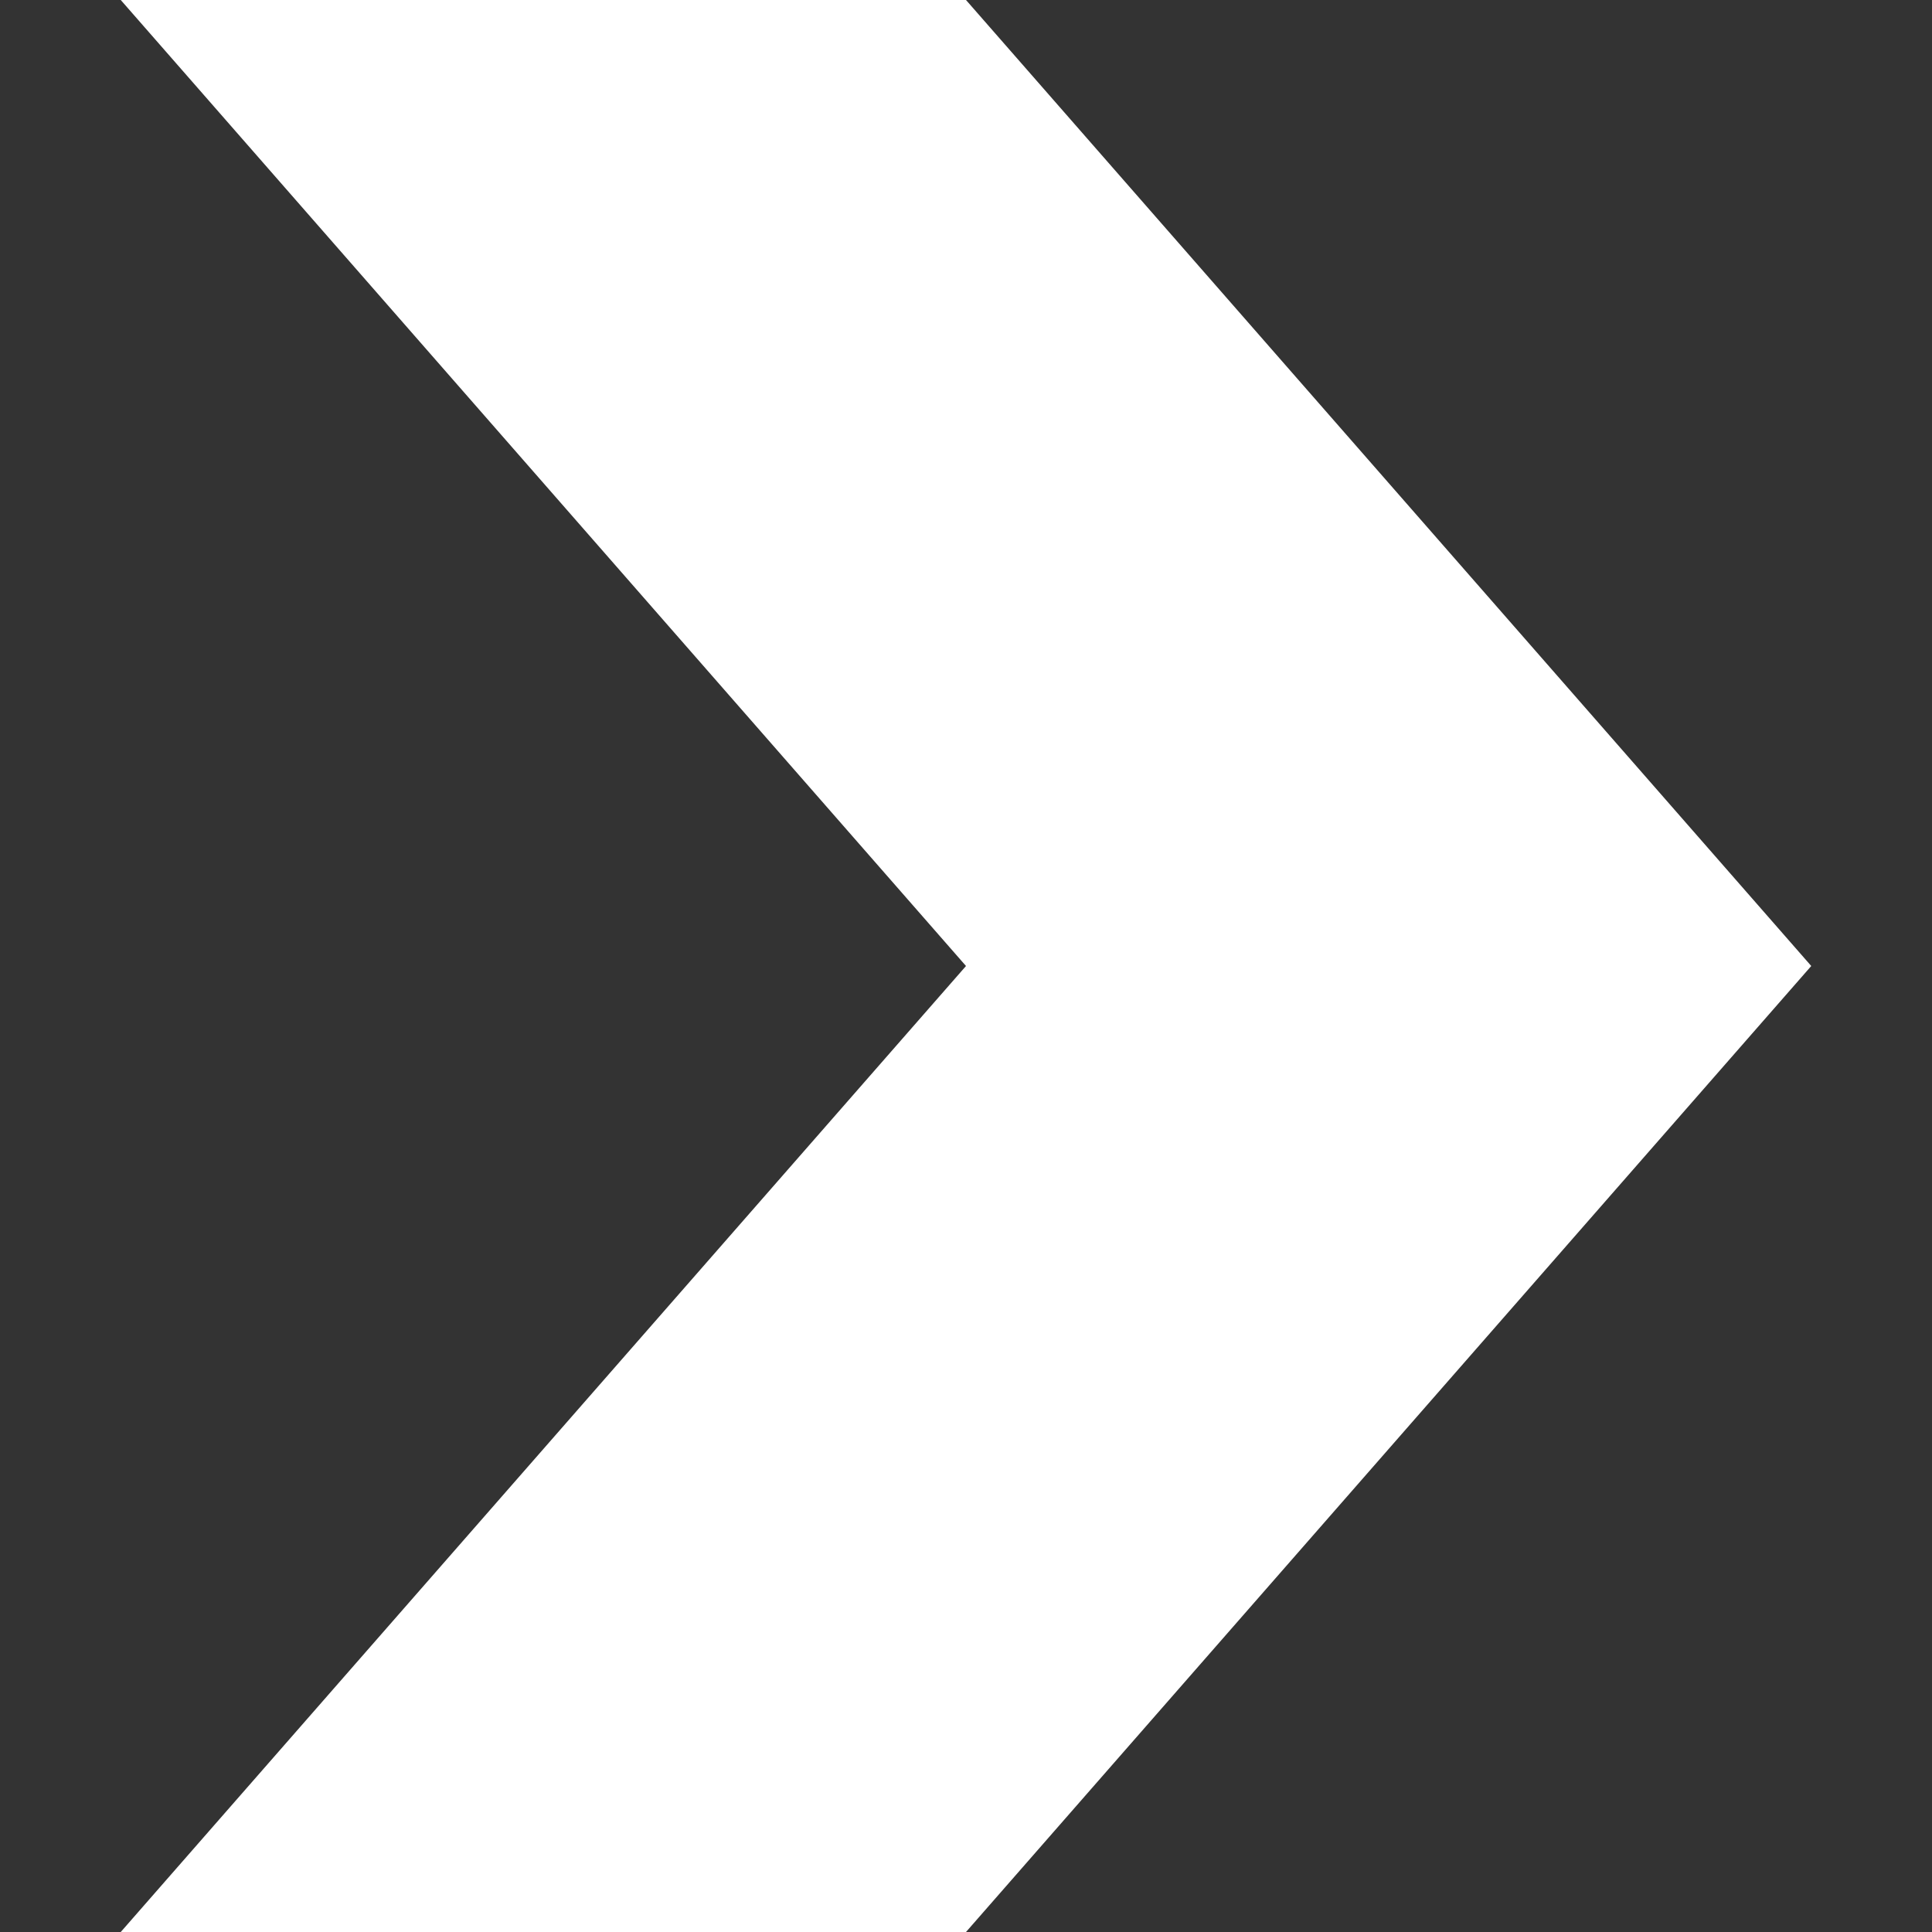 <svg xmlns="http://www.w3.org/2000/svg" xmlns:xlink="http://www.w3.org/1999/xlink" fill="none" version="1.1" width="8" height="8" viewBox="0 0 8 8"><rect x="0" y="0" width="8" height="8" fill="#333333" stroke="none"/><defs><clipPath id="master_svg0_78_9021"><rect x="0" y="0" width="8" height="8" rx="0"/></clipPath></defs><g clip-path="url(#master_svg0_78_9021)"><g><path d="M0.5,0L4,4L0.5,8L4,8L7.5,4L4,0L0.5,0Z" fill="#FFFFFF" fill-opacity="1"/></g></g></svg>